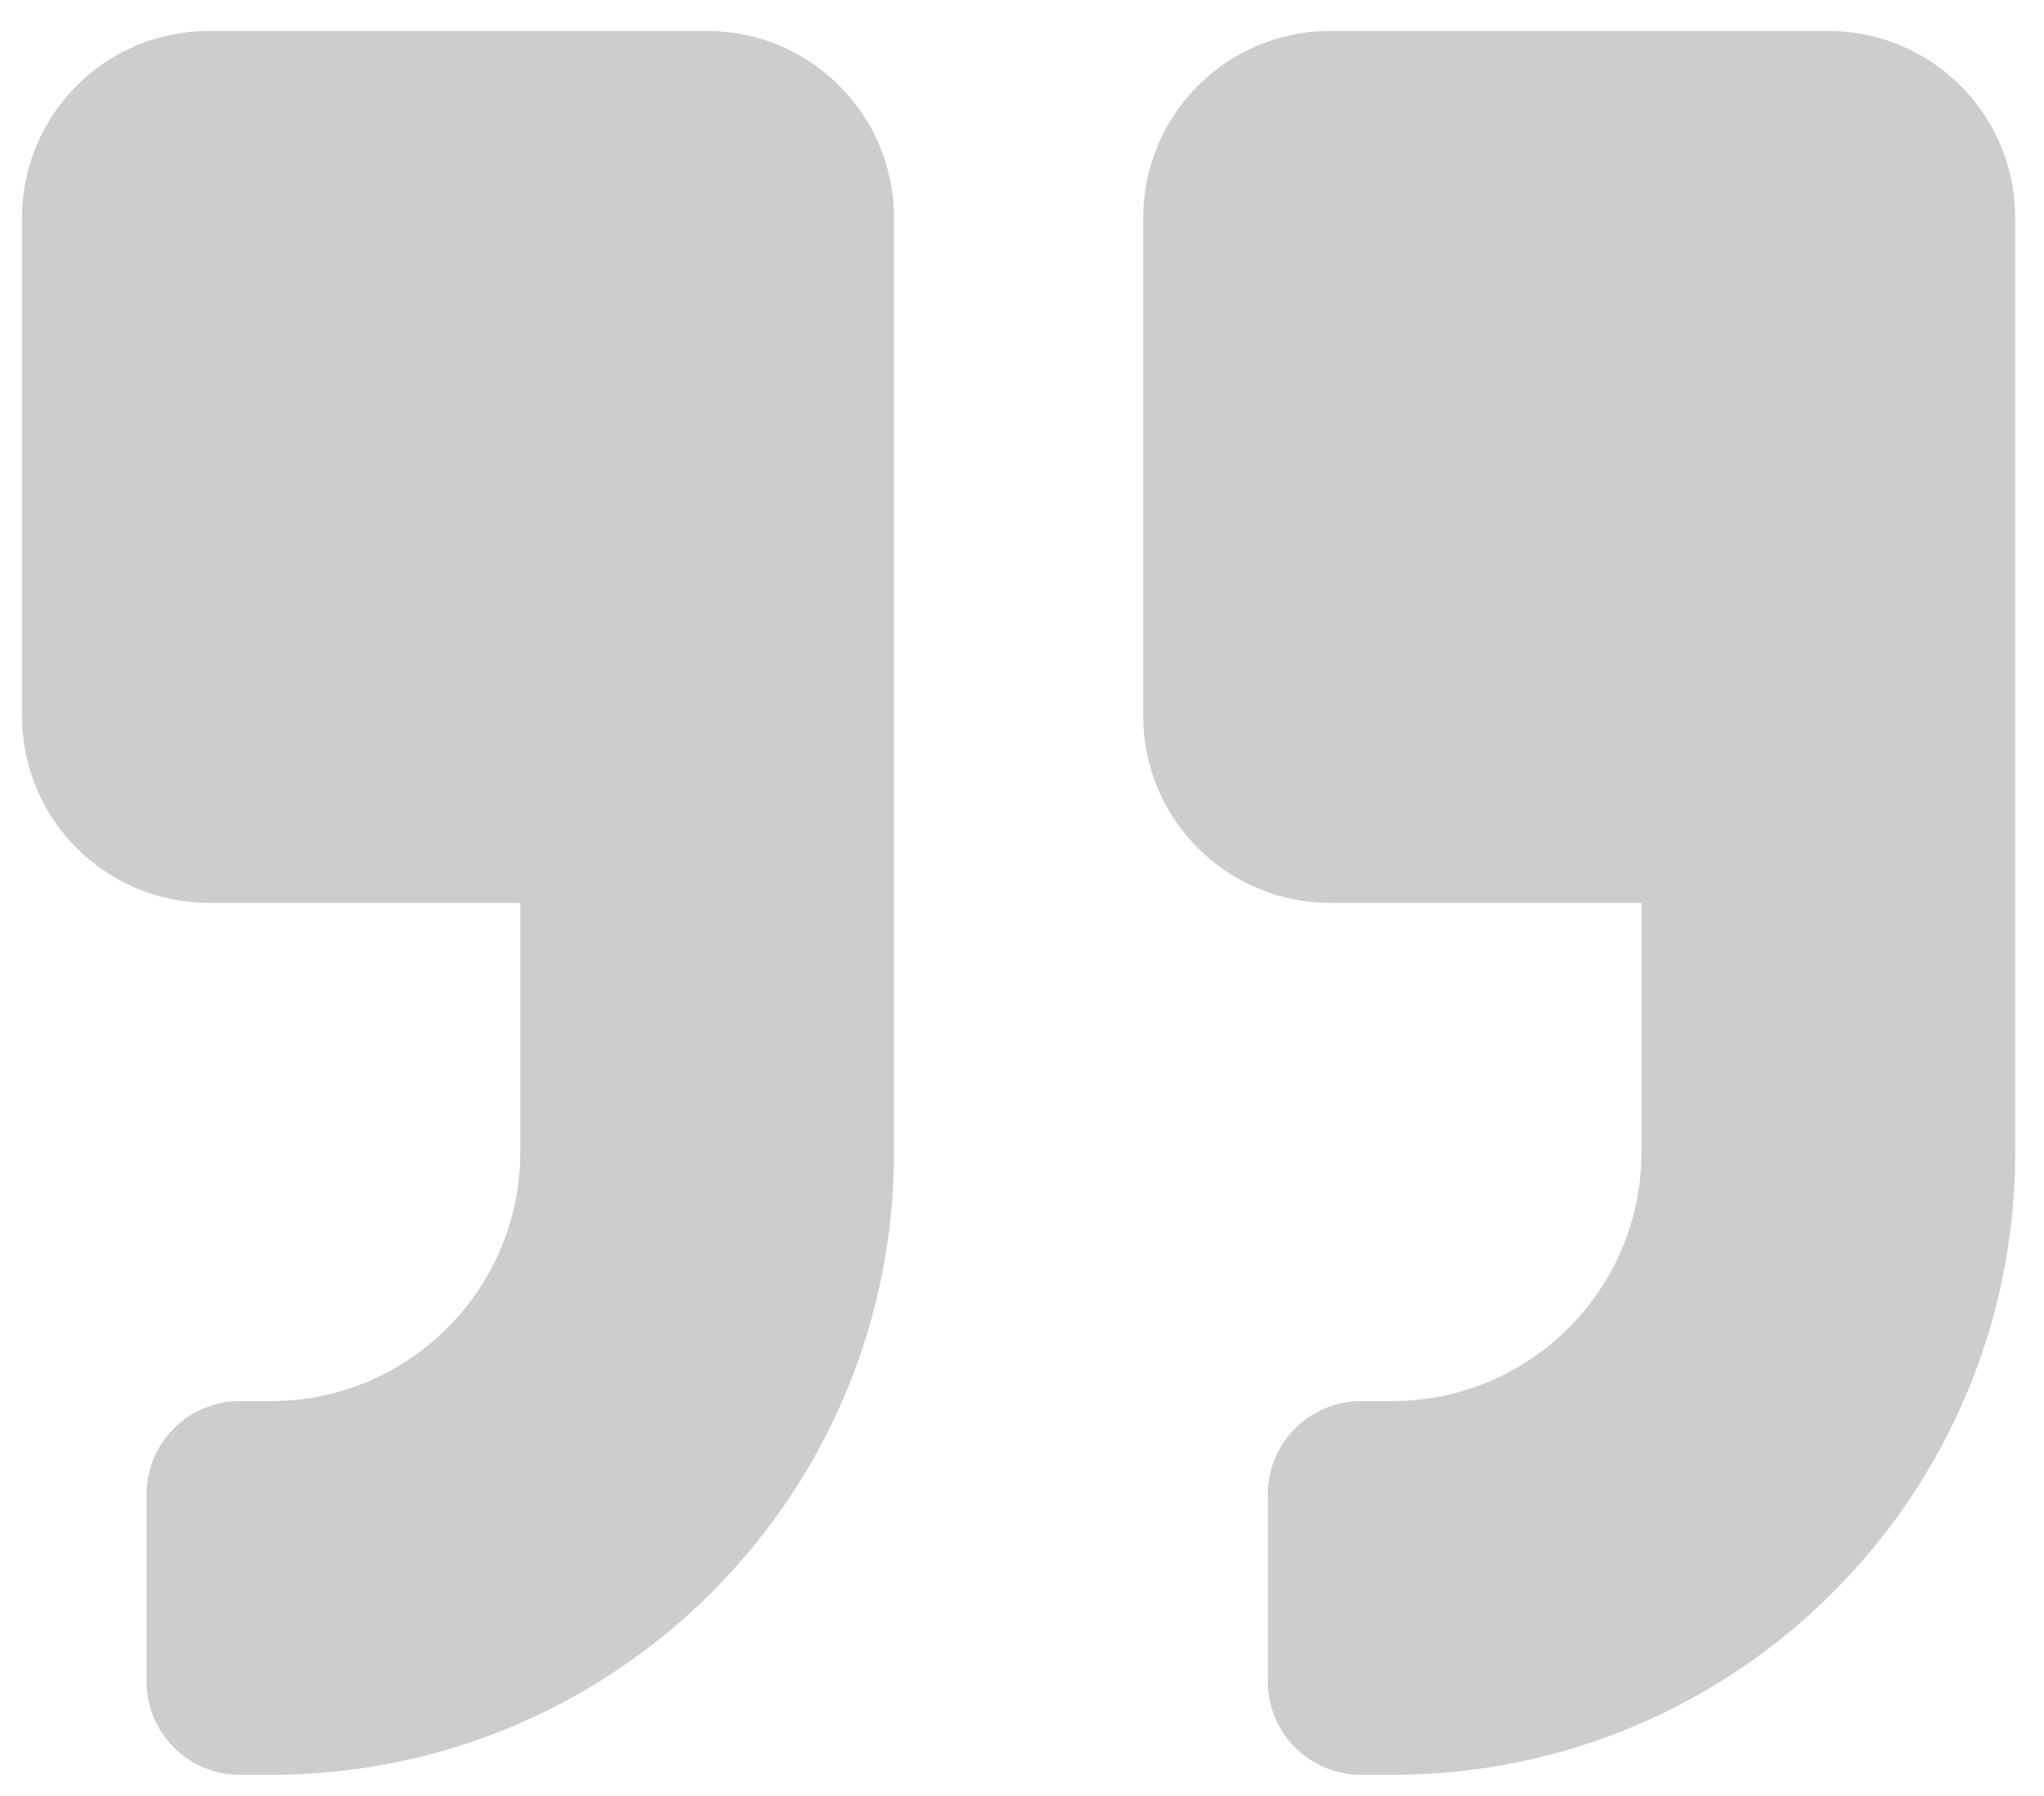<svg xmlns="http://www.w3.org/2000/svg" id="Ebene_1" data-name="Ebene 1" width="33mm" height="29mm" viewBox="0 0 93.543 82.205"><defs><style>      .cls-1 {        fill: #cecdcd;        isolation: isolate;        stroke-width: 0px;      }    </style></defs><path id="Icon_awesome-quote-right" data-name="Icon awesome-quote-right" class="cls-1" d="M83.675,1.417h-22.805c-4.723.001-8.551,3.829-8.552,8.552v22.805c.001,4.723,3.829,8.551,8.552,8.552h14.254v11.403c-.006,6.295-5.108,11.397-11.403,11.403h-1.425c-2.356-.005-4.271,1.901-4.276,4.257-0.0.006-0.0.013,0,.019v8.552c-.005,2.356,1.901,4.271,4.257,4.276.006 0.0.013 0.0.019,0h1.425c15.739.004,28.501-12.753,28.505-28.492V9.969c-.001-4.723-3.829-8.551-8.552-8.552ZM32.363,1.417H9.558c-4.723.001-8.551,3.829-8.552,8.552v22.805c.001,4.723,3.829,8.551,8.552,8.552h14.253v11.403c-.006,6.295-5.108,11.397-11.403,11.403h-1.425c-2.356-.005-4.271,1.901-4.276,4.257-0.0.006-0.0.013,0,.019v8.552c-.005,2.356,1.901,4.271,4.257,4.276.006 0.0.013 0.0.019,0h1.425c15.739.004,28.502-12.751,28.506-28.491V9.969c-.001-4.723-3.829-8.551-8.552-8.552Z"></path></svg>